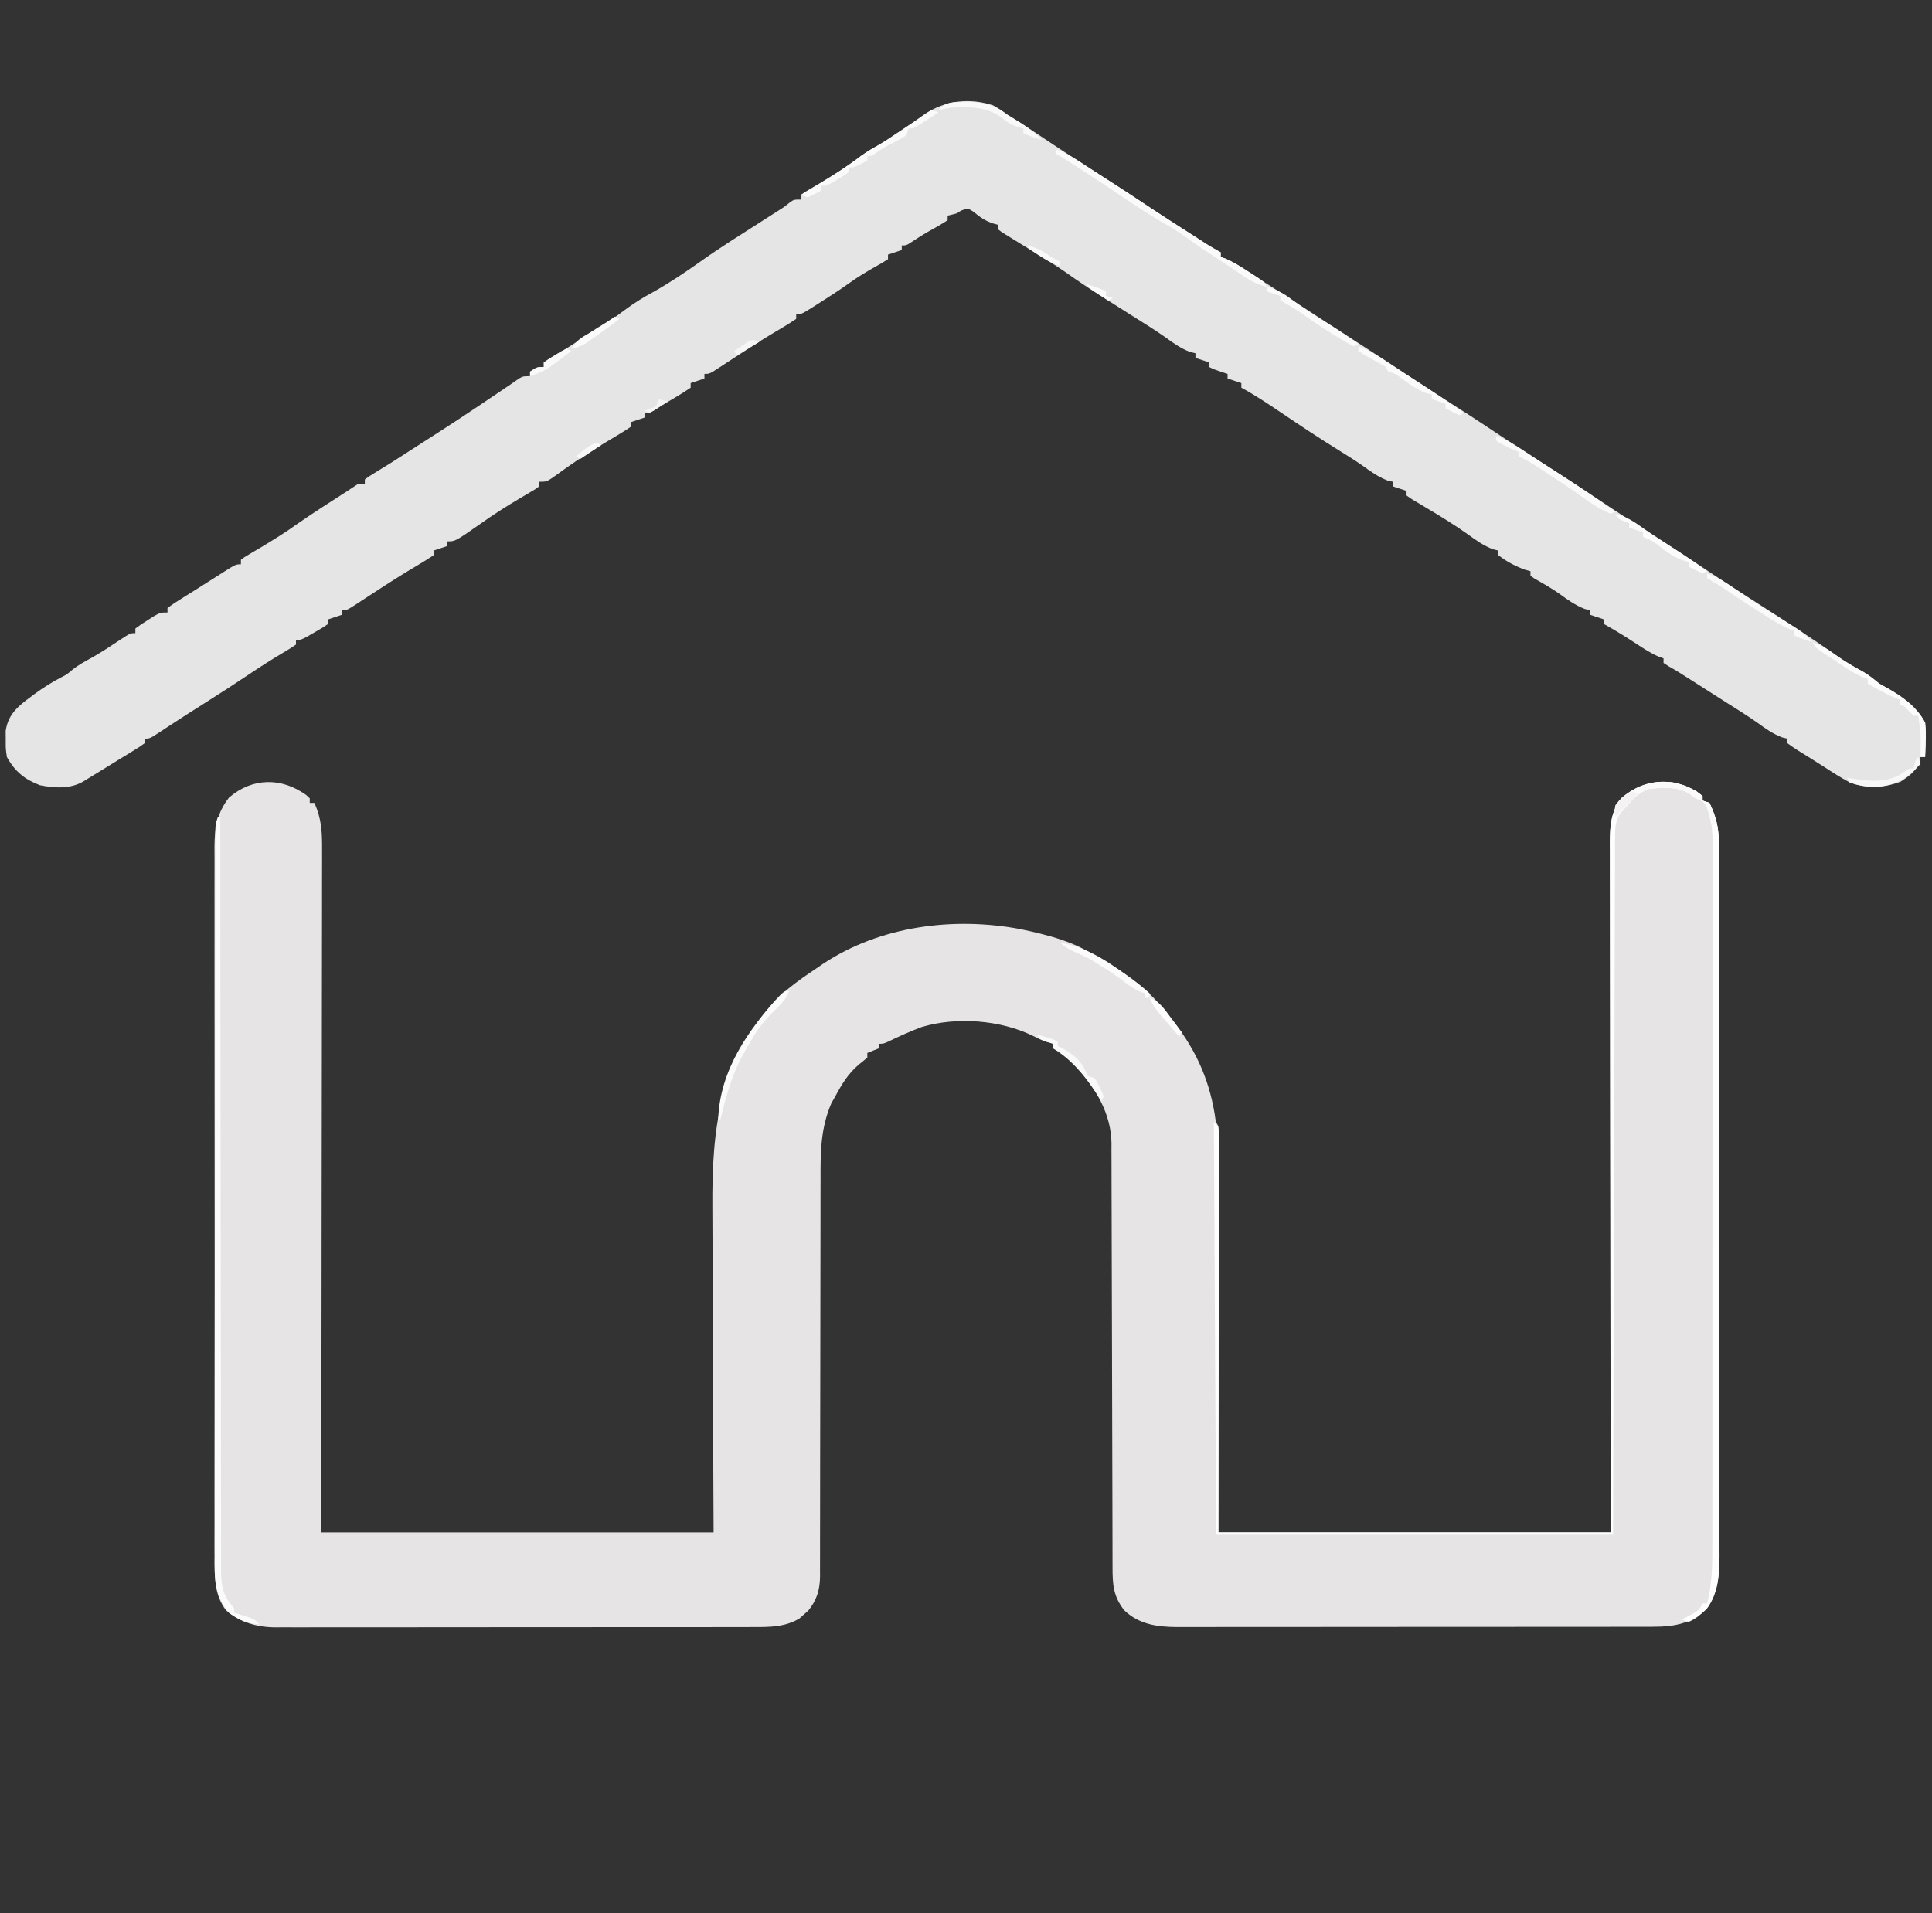<?xml version="1.0" encoding="UTF-8"?>
<svg version="1.1" xmlns="http://www.w3.org/2000/svg" width="842" height="834">
<rect width="100%" height="100%" fill="#333333" stroke="none"/>
<path d="M0 0 C0.522 0.486 1.044 0.972 1.582 1.473 C1.582 2.133 1.582 2.793 1.582 3.473 C2.242 3.473 2.902 3.473 3.582 3.473 C6.811 10.476 6.999 16.559 6.943 24.203 C6.945 25.476 6.948 26.749 6.951 28.06 C6.957 31.577 6.945 35.093 6.93 38.61 C6.917 42.408 6.922 46.206 6.924 50.004 C6.926 56.579 6.916 63.154 6.899 69.729 C6.875 79.236 6.867 88.742 6.863 98.249 C6.857 113.673 6.837 129.098 6.808 144.522 C6.781 159.504 6.76 174.485 6.747 189.466 C6.746 190.399 6.745 191.332 6.744 192.294 C6.738 199.593 6.732 206.892 6.727 214.191 C6.698 249.952 6.638 285.712 6.582 321.473 C63.012 321.473 119.442 321.473 177.582 321.473 C177.495 302.781 177.495 302.781 177.406 283.711 C177.381 275.786 177.356 267.861 177.338 259.936 C177.308 247.374 177.274 234.813 177.205 222.252 C177.155 213.101 177.123 203.95 177.112 194.798 C177.105 189.961 177.09 185.124 177.053 180.287 C176.798 145.201 179.982 116.497 204.582 89.473 C210.014 84.051 216.219 79.727 222.582 75.473 C223.46 74.872 224.338 74.271 225.242 73.652 C250.185 57.072 282.219 53.026 311.24 58.484 C322.661 60.897 336.273 64.166 345.582 71.473 C346.883 72.181 348.197 72.867 349.52 73.535 C359.148 78.819 367.842 85.795 374.582 94.473 C375.14 95.146 375.698 95.818 376.273 96.512 C386.948 109.646 393.204 122.601 395.969 139.129 C396.396 142.332 396.396 142.332 397.582 144.473 C397.677 146.791 397.704 149.112 397.702 151.433 C397.704 152.52 397.704 152.52 397.705 153.628 C397.707 156.068 397.701 158.508 397.696 160.948 C397.695 162.692 397.695 164.436 397.696 166.18 C397.696 170.926 397.69 175.671 397.683 180.417 C397.677 185.372 397.677 190.328 397.675 195.283 C397.672 204.672 397.664 214.061 397.654 223.449 C397.641 236.133 397.635 248.817 397.63 261.5 C397.62 281.491 397.6 301.482 397.582 321.473 C454.012 321.473 510.442 321.473 568.582 321.473 C568.547 299.187 568.512 276.902 568.477 253.941 C568.461 239.85 568.447 225.759 568.436 211.668 C568.43 204.267 568.424 196.867 568.417 189.466 C568.416 188.074 568.416 188.074 568.415 186.655 C568.402 171.68 568.378 156.705 568.351 141.73 C568.323 126.362 568.306 110.994 568.3 95.626 C568.296 86.142 568.283 76.659 568.258 67.176 C568.242 60.674 568.238 54.171 568.242 47.668 C568.243 43.916 568.241 40.164 568.224 36.413 C568.207 32.343 568.213 28.273 568.221 24.203 C568.213 23.021 568.204 21.838 568.195 20.619 C568.234 13.346 568.659 7.12 573.379 1.23 C580.301 -4.556 586.631 -6.29 595.582 -5.527 C600.713 -4.484 604.446 -2.755 608.582 0.473 C608.582 1.133 608.582 1.793 608.582 2.473 C609.572 2.803 610.562 3.133 611.582 3.473 C614.551 9.41 615.705 14.57 615.713 21.151 C615.717 22.291 615.721 23.43 615.725 24.604 C615.724 25.851 615.723 27.098 615.722 28.383 C615.725 29.725 615.728 31.067 615.731 32.408 C615.74 36.095 615.741 39.781 615.742 43.467 C615.744 47.444 615.751 51.42 615.758 55.396 C615.772 64.091 615.778 72.785 615.782 81.479 C615.785 86.909 615.789 92.339 615.794 97.769 C615.806 112.806 615.816 127.843 615.82 142.881 C615.82 143.843 615.82 144.805 615.82 145.796 C615.82 146.761 615.821 147.726 615.821 148.719 C615.821 150.674 615.822 152.628 615.822 154.583 C615.822 155.552 615.823 156.522 615.823 157.521 C615.827 173.227 615.844 188.934 615.868 204.64 C615.891 220.77 615.904 236.9 615.905 253.03 C615.906 262.085 615.912 271.14 615.93 280.194 C615.945 287.905 615.95 295.616 615.942 303.327 C615.938 307.259 615.939 311.191 615.953 315.124 C615.966 318.728 615.965 322.332 615.953 325.937 C615.95 327.849 615.961 329.761 615.974 331.673 C615.927 339.799 615.396 348.09 610.395 354.848 C603.332 361.44 596.088 362.623 586.696 362.606 C585.788 362.609 584.88 362.611 583.945 362.613 C580.897 362.62 577.848 362.619 574.8 362.618 C572.617 362.621 570.434 362.624 568.251 362.628 C562.315 362.637 556.379 362.639 550.443 362.64 C545.488 362.641 540.532 362.645 535.577 362.648 C524.553 362.656 513.528 362.659 502.503 362.658 C501.842 362.658 501.18 362.658 500.499 362.658 C499.836 362.658 499.174 362.658 498.492 362.658 C488.434 362.657 478.375 362.665 468.317 362.678 C456.632 362.694 444.946 362.702 433.26 362.702 C427.077 362.701 420.894 362.704 414.71 362.715 C408.891 362.724 403.073 362.724 397.254 362.717 C395.121 362.716 392.989 362.718 390.856 362.725 C387.938 362.732 385.021 362.728 382.103 362.72 C381.265 362.725 380.426 362.73 379.562 362.735 C370.886 362.685 363.086 361.621 356.582 355.473 C351.694 349.299 351.433 344.025 351.444 336.377 C351.441 335.567 351.438 334.756 351.435 333.921 C351.427 331.207 351.426 328.494 351.424 325.78 C351.42 323.834 351.415 321.887 351.409 319.94 C351.398 315.748 351.389 311.557 351.383 307.365 C351.372 300.734 351.352 294.102 351.33 287.471 C351.268 268.614 351.214 249.756 351.181 230.899 C351.162 220.484 351.133 210.069 351.093 199.654 C351.072 194.144 351.056 188.635 351.054 183.125 C351.052 177.941 351.036 172.757 351.009 167.573 C351.002 165.674 351 163.775 351.004 161.876 C351.007 159.276 350.993 156.676 350.974 154.076 C350.98 153.331 350.985 152.587 350.991 151.82 C350.834 139.226 344.303 128.074 336.02 118.973 C335.561 118.468 335.102 117.964 334.629 117.444 C331.849 114.508 329.038 112.522 325.582 110.473 C325.582 109.813 325.582 109.153 325.582 108.473 C324.716 108.205 323.85 107.936 322.957 107.66 C319.582 106.473 319.582 106.473 316.77 105.035 C302.581 98.08 283.501 96.622 268.332 101.16 C263.351 103.006 258.503 105.198 253.727 107.52 C251.582 108.473 251.582 108.473 249.582 108.473 C249.582 109.133 249.582 109.793 249.582 110.473 C247.932 111.133 246.282 111.793 244.582 112.473 C244.582 113.133 244.582 113.793 244.582 114.473 C243.412 115.518 242.194 116.509 240.957 117.473 C236.215 121.493 233.476 126.03 230.582 131.473 C230.025 132.442 229.468 133.411 228.895 134.41 C224.157 145.464 224.155 155.974 224.197 167.786 C224.193 169.727 224.188 171.668 224.181 173.609 C224.169 177.77 224.167 181.93 224.171 186.091 C224.178 192.672 224.162 199.252 224.143 205.833 C224.102 220.984 224.091 236.135 224.079 251.286 C224.069 265.188 224.052 279.091 224.011 292.993 C223.993 299.533 223.989 306.074 223.996 312.614 C223.998 316.681 223.987 320.748 223.973 324.815 C223.969 326.698 223.97 328.582 223.977 330.466 C223.985 333.04 223.975 335.614 223.961 338.188 C223.971 339.302 223.971 339.302 223.981 340.438 C223.917 346.371 222.625 350.986 218.82 355.617 C218.185 356.168 217.549 356.718 216.895 357.285 C216.272 357.848 215.649 358.412 215.008 358.992 C208.921 362.707 202.057 362.764 195.139 362.733 C194.219 362.737 193.3 362.741 192.353 362.745 C189.289 362.755 186.226 362.751 183.162 362.747 C180.959 362.752 178.756 362.757 176.552 362.763 C170.579 362.776 164.606 362.777 158.633 362.774 C153.643 362.773 148.653 362.778 143.663 362.783 C131.217 362.795 118.771 362.794 106.324 362.787 C95.529 362.782 84.733 362.793 73.937 362.812 C62.837 362.832 51.736 362.84 40.636 362.836 C34.41 362.834 28.184 362.837 21.958 362.851 C16.103 362.864 10.249 362.862 4.394 362.849 C2.248 362.846 0.102 362.849 -2.043 362.857 C-4.978 362.868 -7.913 362.86 -10.848 362.847 C-11.691 362.854 -12.535 362.862 -13.405 362.869 C-21.694 362.794 -28.464 360.74 -34.91 355.461 C-40.274 348.388 -39.846 340.4 -39.806 331.929 C-39.81 330.555 -39.815 329.181 -39.822 327.807 C-39.836 324.046 -39.832 320.285 -39.825 316.523 C-39.82 312.461 -39.833 308.399 -39.843 304.337 C-39.86 296.385 -39.861 288.433 -39.856 280.48 C-39.852 274.016 -39.853 267.552 -39.858 261.087 C-39.859 260.167 -39.86 259.246 -39.861 258.298 C-39.862 256.428 -39.864 254.558 -39.865 252.688 C-39.879 235.156 -39.874 217.625 -39.862 200.094 C-39.852 184.06 -39.865 168.026 -39.889 151.993 C-39.913 135.523 -39.923 119.052 -39.916 102.582 C-39.913 93.338 -39.915 84.094 -39.933 74.85 C-39.947 66.981 -39.948 59.112 -39.931 51.244 C-39.922 47.23 -39.92 43.217 -39.935 39.204 C-39.949 35.527 -39.944 31.85 -39.925 28.173 C-39.919 26.22 -39.933 24.266 -39.948 22.313 C-39.879 14.088 -38.722 7.711 -33.594 1.133 C-23.449 -7.565 -10.856 -7.738 0 0 Z " fill="#E6E4E5" transform="translate(133.418,346.527)"/>
<path d="M0 0 C2.247 1.208 4.198 2.571 6.234 4.105 C7.938 5.176 9.647 6.238 11.359 7.293 C16.438 10.558 21.456 13.911 26.473 17.27 C33.004 21.636 39.614 25.876 46.234 30.105 C53.927 35.024 61.581 39.989 69.168 45.07 C74.255 48.447 79.396 51.737 84.542 55.024 C86.194 56.08 87.845 57.137 89.496 58.195 C94.265 61.323 94.265 61.323 99.234 64.105 C99.234 64.765 99.234 65.425 99.234 66.105 C99.927 66.352 100.619 66.598 101.332 66.852 C104.684 68.3 107.637 70.163 110.672 72.168 C111.932 72.99 113.193 73.811 114.453 74.633 C115.089 75.049 115.724 75.465 116.379 75.894 C119.131 77.691 121.903 79.459 124.672 81.23 C132.066 85.975 139.417 90.785 146.772 95.59 C152.016 99.013 157.27 102.42 162.547 105.793 C168.671 109.715 174.715 113.75 180.759 117.794 C186.531 121.651 192.355 125.414 198.234 129.105 C204.331 132.943 210.374 136.847 216.359 140.855 C225.758 147.15 235.258 153.288 244.789 159.379 C252.175 164.102 259.485 168.927 266.771 173.802 C271.596 177.026 276.452 180.188 281.359 183.285 C291.905 189.962 302.331 196.817 312.704 203.758 C319.493 208.294 326.351 212.714 333.234 217.105 C344.826 224.505 356.413 231.928 367.609 239.918 C371.363 242.579 375.225 244.817 379.277 246.988 C381.818 248.439 383.971 250.259 386.234 252.105 C387.307 252.704 388.379 253.302 389.484 253.918 C396.3 257.721 402.498 262.118 406.234 269.105 C406.516 271.891 406.623 274.229 406.484 276.98 C406.466 277.669 406.448 278.357 406.43 279.066 C406.383 280.747 406.311 282.426 406.234 284.105 C405.574 284.105 404.914 284.105 404.234 284.105 C404.173 284.662 404.111 285.219 404.047 285.793 C402.543 290.073 399.255 292.441 395.547 294.855 C388.253 297.608 380.535 298.002 373.234 295.105 C369.371 293.016 365.694 290.694 362.028 288.276 C360.132 287.039 358.214 285.841 356.289 284.648 C355 283.843 353.711 283.037 352.422 282.23 C351.805 281.849 351.188 281.468 350.552 281.076 C349.077 280.139 347.65 279.129 346.234 278.105 C346.234 277.445 346.234 276.785 346.234 276.105 C345.451 275.92 344.667 275.734 343.859 275.543 C339.821 273.941 336.765 271.816 333.285 269.25 C328.709 266.033 323.963 263.092 319.234 260.105 C317.33 258.893 315.426 257.679 313.523 256.465 C312.589 255.869 311.654 255.274 310.691 254.66 C308.78 253.442 306.868 252.223 304.957 251.004 C304.03 250.414 303.103 249.823 302.148 249.215 C301.323 248.689 300.497 248.162 299.647 247.62 C297.935 246.546 296.191 245.522 294.427 244.536 C293.704 244.064 292.98 243.592 292.234 243.105 C292.234 242.445 292.234 241.785 292.234 241.105 C291.551 240.866 290.868 240.626 290.164 240.379 C286.645 238.849 283.545 236.845 280.359 234.73 C275.735 231.681 271.069 228.813 266.234 226.105 C266.234 225.445 266.234 224.785 266.234 224.105 C264.254 223.445 262.274 222.785 260.234 222.105 C260.234 221.445 260.234 220.785 260.234 220.105 C259.451 219.92 258.667 219.734 257.859 219.543 C253.684 217.887 250.529 215.616 246.914 212.984 C243.429 210.541 239.78 208.45 236.07 206.367 C235.464 205.951 234.859 205.534 234.234 205.105 C234.234 204.445 234.234 203.785 234.234 203.105 C233.409 202.879 232.584 202.652 231.734 202.418 C227.569 200.856 223.734 198.877 220.234 196.105 C220.234 195.445 220.234 194.785 220.234 194.105 C219.451 193.92 218.667 193.734 217.859 193.543 C213.694 191.891 210.546 189.64 206.93 187.027 C201.357 183.054 195.522 179.465 189.648 175.957 C189.049 175.597 188.45 175.236 187.833 174.865 C186.123 173.839 184.407 172.821 182.691 171.805 C181.475 170.964 181.475 170.964 180.234 170.105 C180.234 169.445 180.234 168.785 180.234 168.105 C178.254 167.445 176.274 166.785 174.234 166.105 C174.234 165.445 174.234 164.785 174.234 164.105 C173.451 163.92 172.667 163.734 171.859 163.543 C167.79 161.929 164.783 159.774 161.254 157.219 C157.762 154.775 154.174 152.53 150.547 150.293 C142.07 145.048 133.792 139.53 125.529 133.955 C119.863 130.135 114.236 126.379 108.234 123.105 C108.234 122.445 108.234 121.785 108.234 121.105 C106.254 120.445 104.274 119.785 102.234 119.105 C102.234 118.445 102.234 117.785 102.234 117.105 C101.286 116.796 100.337 116.487 99.359 116.168 C96.234 115.105 96.234 115.105 94.234 114.105 C94.234 113.445 94.234 112.785 94.234 112.105 C92.254 111.445 90.274 110.785 88.234 110.105 C88.234 109.445 88.234 108.785 88.234 108.105 C87.451 107.92 86.667 107.734 85.859 107.543 C81.821 105.941 78.765 103.816 75.285 101.25 C70.709 98.033 65.966 95.088 61.234 92.105 C57.546 89.774 53.859 87.44 50.172 85.105 C48.798 84.239 48.798 84.239 47.396 83.355 C42.02 79.946 36.77 76.406 31.572 72.73 C28.22 70.4 24.774 68.243 21.297 66.105 C19.923 65.251 18.549 64.397 17.176 63.543 C14.709 62.015 12.237 60.495 9.762 58.98 C8.763 58.362 7.764 57.743 6.734 57.105 C5.858 56.569 4.981 56.033 4.078 55.48 C3.47 55.027 2.861 54.573 2.234 54.105 C2.234 53.445 2.234 52.785 2.234 52.105 C1.389 51.879 0.543 51.652 -0.328 51.418 C-3.355 50.262 -4.884 49.323 -7.328 47.355 C-9.03 46.007 -9.03 46.007 -10.766 45.105 C-13.495 45.597 -13.495 45.597 -15.766 47.105 C-17.092 47.464 -18.424 47.807 -19.766 48.105 C-19.766 48.765 -19.766 49.425 -19.766 50.105 C-21.593 51.306 -23.481 52.416 -25.391 53.48 C-30.489 56.354 -30.489 56.354 -35.391 59.543 C-37.766 61.105 -37.766 61.105 -39.766 61.105 C-39.766 61.765 -39.766 62.425 -39.766 63.105 C-41.746 63.765 -43.726 64.425 -45.766 65.105 C-45.766 65.765 -45.766 66.425 -45.766 67.105 C-47.511 68.242 -49.316 69.289 -51.141 70.293 C-55.069 72.518 -58.852 74.779 -62.516 77.418 C-66.999 80.626 -71.602 83.607 -76.266 86.543 C-76.973 86.993 -77.68 87.442 -78.409 87.906 C-83.527 91.105 -83.527 91.105 -85.766 91.105 C-85.766 91.765 -85.766 92.425 -85.766 93.105 C-87.653 94.411 -89.604 95.623 -91.578 96.793 C-92.784 97.516 -93.99 98.24 -95.195 98.965 C-95.801 99.326 -96.406 99.688 -97.03 100.061 C-99.447 101.516 -101.826 103.025 -104.203 104.543 C-105.077 105.1 -105.951 105.657 -106.852 106.23 C-109.072 107.659 -111.284 109.097 -113.492 110.543 C-114.128 110.957 -114.765 111.372 -115.42 111.799 C-116.673 112.616 -117.924 113.437 -119.172 114.261 C-123.541 117.105 -123.541 117.105 -125.766 117.105 C-125.766 117.765 -125.766 118.425 -125.766 119.105 C-127.746 119.765 -129.726 120.425 -131.766 121.105 C-131.766 121.765 -131.766 122.425 -131.766 123.105 C-133.804 124.511 -135.823 125.791 -137.953 127.043 C-138.531 127.39 -139.109 127.738 -139.705 128.096 C-141.388 129.105 -143.077 130.106 -144.766 131.105 C-146.152 131.974 -146.152 131.974 -147.566 132.859 C-149.766 134.105 -149.766 134.105 -151.766 134.105 C-151.766 134.765 -151.766 135.425 -151.766 136.105 C-153.746 136.765 -155.726 137.425 -157.766 138.105 C-157.766 138.765 -157.766 139.425 -157.766 140.105 C-159.653 141.411 -161.604 142.623 -163.578 143.793 C-164.783 144.516 -165.987 145.24 -167.191 145.965 C-167.797 146.326 -168.402 146.688 -169.026 147.061 C-174.545 150.375 -179.979 153.824 -185.234 157.543 C-185.822 157.957 -186.409 158.372 -187.014 158.799 C-188.16 159.613 -189.302 160.434 -190.439 161.261 C-194.437 164.105 -194.437 164.105 -197.766 164.105 C-197.766 164.765 -197.766 165.425 -197.766 166.105 C-199.259 167.231 -199.259 167.231 -201.352 168.461 C-202.113 168.915 -202.874 169.369 -203.658 169.837 C-204.477 170.318 -205.297 170.798 -206.141 171.293 C-212.093 174.849 -217.883 178.486 -223.516 182.535 C-234.363 190.105 -234.363 190.105 -237.766 190.105 C-237.766 190.765 -237.766 191.425 -237.766 192.105 C-240.736 193.095 -240.736 193.095 -243.766 194.105 C-243.766 194.765 -243.766 195.425 -243.766 196.105 C-245.653 197.411 -247.604 198.623 -249.578 199.793 C-250.784 200.516 -251.99 201.24 -253.195 201.965 C-253.801 202.326 -254.406 202.688 -255.03 203.061 C-257.447 204.516 -259.826 206.025 -262.203 207.543 C-263.077 208.1 -263.951 208.657 -264.852 209.23 C-267.072 210.659 -269.284 212.097 -271.492 213.543 C-272.447 214.165 -272.447 214.165 -273.42 214.799 C-274.673 215.616 -275.924 216.437 -277.172 217.261 C-281.541 220.105 -281.541 220.105 -283.766 220.105 C-283.766 220.765 -283.766 221.425 -283.766 222.105 C-286.736 223.095 -286.736 223.095 -289.766 224.105 C-289.766 224.765 -289.766 225.425 -289.766 226.105 C-292.32 227.832 -292.32 227.832 -295.641 229.73 C-296.731 230.362 -297.822 230.994 -298.945 231.645 C-301.766 233.105 -301.766 233.105 -303.766 233.105 C-303.766 233.765 -303.766 234.425 -303.766 235.105 C-305.57 236.347 -307.439 237.496 -309.328 238.605 C-314.446 241.659 -319.448 244.838 -324.391 248.168 C-330.457 252.244 -336.582 256.209 -342.766 260.105 C-344.537 261.229 -346.308 262.354 -348.078 263.48 C-348.97 264.046 -349.862 264.612 -350.781 265.195 C-353.029 266.634 -355.267 268.085 -357.5 269.547 C-358.135 269.961 -358.77 270.375 -359.425 270.801 C-360.676 271.618 -361.925 272.437 -363.171 273.261 C-367.542 276.105 -367.542 276.105 -369.766 276.105 C-369.766 276.765 -369.766 277.425 -369.766 278.105 C-371.715 279.551 -371.715 279.551 -374.453 281.23 C-375.45 281.847 -376.446 282.463 -377.473 283.098 C-378.559 283.76 -379.646 284.423 -380.766 285.105 C-381.916 285.816 -383.066 286.527 -384.215 287.238 C-387.393 289.204 -390.576 291.16 -393.766 293.105 C-395.121 293.943 -395.121 293.943 -396.504 294.797 C-402.23 298.11 -409.026 297.634 -415.328 296.418 C-422.028 293.86 -426.251 290.457 -429.766 284.105 C-430.297 280.449 -430.297 280.449 -430.266 276.605 C-430.281 274.703 -430.281 274.703 -430.297 272.762 C-429.389 266.516 -426.157 263.056 -421.248 259.276 C-420.697 258.869 -420.146 258.462 -419.578 258.043 C-419.005 257.61 -418.432 257.178 -417.842 256.732 C-413.935 253.833 -409.933 251.353 -405.609 249.113 C-403.571 248.068 -403.571 248.068 -401.266 246.105 C-398.494 243.888 -395.634 242.351 -392.516 240.676 C-388.382 238.315 -384.425 235.688 -380.463 233.052 C-375.978 230.105 -375.978 230.105 -373.766 230.105 C-373.766 229.445 -373.766 228.785 -373.766 228.105 C-371.465 226.379 -371.465 226.379 -368.453 224.48 C-367.467 223.849 -366.481 223.217 -365.465 222.566 C-362.766 221.105 -362.766 221.105 -359.766 221.105 C-359.766 220.445 -359.766 219.785 -359.766 219.105 C-357.794 217.676 -355.834 216.381 -353.766 215.105 C-353.148 214.718 -352.53 214.33 -351.894 213.93 C-350.56 213.094 -349.225 212.261 -347.889 211.43 C-345.698 210.063 -343.52 208.678 -341.344 207.289 C-339.901 206.373 -338.459 205.458 -337.016 204.543 C-335.979 203.881 -335.979 203.881 -334.922 203.205 C-329.994 200.105 -329.994 200.105 -327.766 200.105 C-327.766 199.445 -327.766 198.785 -327.766 198.105 C-326.272 196.98 -326.272 196.98 -324.18 195.75 C-323.419 195.296 -322.659 194.843 -321.875 194.375 C-320.645 193.654 -320.645 193.654 -319.391 192.918 C-313.672 189.497 -308.083 186.033 -302.676 182.133 C-295.841 177.371 -288.781 172.932 -281.783 168.415 C-280.103 167.324 -278.433 166.217 -276.766 165.105 C-275.776 165.105 -274.786 165.105 -273.766 165.105 C-273.766 164.445 -273.766 163.785 -273.766 163.105 C-271.852 161.695 -271.852 161.695 -269.141 160.043 C-268.122 159.413 -267.104 158.782 -266.055 158.133 C-264.969 157.464 -263.884 156.795 -262.766 156.105 C-260.679 154.778 -258.596 153.444 -256.516 152.105 C-255.952 151.743 -255.389 151.381 -254.809 151.008 C-232.817 136.904 -232.817 136.904 -211.16 122.297 C-209.944 121.46 -209.944 121.46 -208.703 120.605 C-208.011 120.121 -207.319 119.636 -206.605 119.137 C-204.766 118.105 -204.766 118.105 -201.766 118.105 C-201.766 117.445 -201.766 116.785 -201.766 116.105 C-198.766 114.105 -198.766 114.105 -195.766 114.105 C-195.766 113.445 -195.766 112.785 -195.766 112.105 C-193.855 110.803 -191.884 109.59 -189.891 108.418 C-185.611 105.868 -181.448 103.254 -177.391 100.355 C-174.237 98.103 -171.074 96.121 -167.668 94.262 C-165.124 92.715 -162.78 90.944 -160.391 89.168 C-156.468 86.273 -152.569 83.794 -148.273 81.508 C-140.906 77.388 -133.833 72.615 -126.953 67.73 C-118.416 61.675 -109.514 56.142 -100.699 50.504 C-99.749 49.896 -99.749 49.896 -98.78 49.275 C-97.062 48.175 -95.341 47.078 -93.621 45.98 C-90.82 44.203 -90.82 44.203 -88.566 42.355 C-86.766 41.105 -86.766 41.105 -83.766 41.105 C-83.766 40.445 -83.766 39.785 -83.766 39.105 C-82.288 37.996 -82.288 37.996 -80.215 36.785 C-79.459 36.336 -78.702 35.887 -77.923 35.424 C-77.108 34.948 -76.293 34.471 -75.453 33.98 C-69.124 30.209 -63.07 26.349 -57.223 21.859 C-54.771 20.109 -52.229 18.639 -49.602 17.17 C-47.134 15.739 -44.786 14.157 -42.428 12.552 C-40.493 11.235 -38.541 9.945 -36.586 8.656 C-34.26 7.12 -32.008 5.55 -29.758 3.898 C-20.944 -2.129 -10.206 -3.301 0 0 Z " fill="#E6E5E6" transform="translate(432.766,45.895)"/>
<path d="M0 0 C0.846 0.66 1.691 1.32 2.562 2 C2.562 2.66 2.562 3.32 2.562 4 C3.553 4.33 4.543 4.66 5.562 5 C8.531 10.937 9.686 16.097 9.694 22.679 C9.698 23.818 9.702 24.957 9.706 26.131 C9.705 27.378 9.704 28.625 9.703 29.91 C9.706 31.252 9.709 32.594 9.712 33.936 C9.72 37.622 9.722 41.308 9.723 44.995 C9.724 48.971 9.732 52.947 9.739 56.924 C9.752 65.618 9.758 74.312 9.763 83.007 C9.765 88.436 9.77 93.866 9.774 99.296 C9.786 114.334 9.797 129.371 9.8 144.408 C9.8 145.851 9.8 145.851 9.801 147.324 C9.801 148.288 9.801 149.253 9.801 150.247 C9.802 152.201 9.802 154.156 9.803 156.11 C9.803 157.564 9.803 157.564 9.803 159.048 C9.807 174.755 9.825 190.461 9.848 206.168 C9.872 222.298 9.884 238.428 9.885 254.558 C9.886 263.612 9.892 272.667 9.91 281.722 C9.926 289.432 9.931 297.143 9.923 304.854 C9.919 308.786 9.92 312.718 9.934 316.651 C9.946 320.255 9.945 323.859 9.933 327.464 C9.93 329.376 9.942 331.288 9.954 333.2 C9.907 341.407 9.412 349.726 4.188 356.438 C1.726 358.84 -0.3 360.597 -3.438 362 C-4.428 361.67 -5.418 361.34 -6.438 361 C-4.68 360.056 -2.922 359.112 -1.164 358.168 C0.868 356.952 0.868 356.952 2.562 354 C3.223 354 3.882 354 4.562 354 C6.548 346.08 6.848 338.513 6.823 330.375 C6.826 329.016 6.83 327.658 6.835 326.299 C6.845 322.59 6.843 318.881 6.839 315.171 C6.836 311.162 6.845 307.152 6.853 303.143 C6.865 295.297 6.867 287.452 6.865 279.606 C6.863 273.229 6.865 266.851 6.869 260.473 C6.87 259.109 6.87 259.109 6.871 257.719 C6.872 255.872 6.873 254.026 6.875 252.179 C6.885 234.878 6.883 217.576 6.877 200.274 C6.872 184.455 6.883 168.636 6.902 152.816 C6.922 136.559 6.93 120.303 6.926 104.046 C6.924 94.924 6.927 85.803 6.941 76.681 C6.953 68.917 6.954 61.154 6.942 53.39 C6.936 49.431 6.935 45.473 6.947 41.514 C6.958 37.886 6.955 34.258 6.941 30.629 C6.937 28.705 6.948 26.78 6.959 24.855 C6.917 18.134 6.849 11.052 3.562 5 C1.656 3.82 1.656 3.82 -0.438 3 C-1.386 2.299 -2.335 1.597 -3.312 0.875 C-8.717 -2.262 -15.42 -1.789 -21.438 -1 C-25.315 0.819 -27.867 3.246 -30.688 6.438 C-31.373 7.199 -32.059 7.961 -32.766 8.746 C-35.507 12.442 -35.563 15.803 -35.576 20.318 C-35.582 21.402 -35.587 22.487 -35.593 23.604 C-35.594 24.794 -35.595 25.985 -35.596 27.212 C-35.601 28.477 -35.606 29.742 -35.611 31.046 C-35.624 34.56 -35.632 38.074 -35.638 41.588 C-35.646 45.377 -35.66 49.165 -35.673 52.954 C-35.695 59.519 -35.713 66.084 -35.728 72.648 C-35.751 82.14 -35.779 91.632 -35.809 101.123 C-35.856 116.523 -35.9 131.922 -35.94 147.321 C-35.98 162.281 -36.021 177.241 -36.065 192.201 C-36.068 193.132 -36.071 194.063 -36.074 195.023 C-36.095 202.306 -36.117 209.59 -36.138 216.873 C-36.245 252.582 -36.34 288.291 -36.438 324 C-93.528 324 -150.618 324 -209.438 324 C-209.768 264.6 -210.097 205.2 -210.438 144 C-208.438 146 -208.438 146 -208.191 149.01 C-208.194 150.965 -208.194 150.965 -208.197 152.96 C-208.195 153.685 -208.194 154.409 -208.192 155.156 C-208.189 157.596 -208.2 160.035 -208.21 162.475 C-208.211 164.219 -208.211 165.963 -208.21 167.707 C-208.209 172.453 -208.221 177.199 -208.235 181.944 C-208.247 186.9 -208.248 191.855 -208.251 196.811 C-208.257 206.199 -208.273 215.588 -208.293 224.977 C-208.32 237.66 -208.331 250.344 -208.342 263.027 C-208.361 283.018 -208.401 303.009 -208.438 323 C-152.007 323 -95.578 323 -37.438 323 C-37.472 300.715 -37.507 278.429 -37.543 255.469 C-37.558 241.378 -37.573 227.286 -37.584 213.195 C-37.59 205.795 -37.596 198.394 -37.602 190.993 C-37.603 190.066 -37.604 189.138 -37.605 188.182 C-37.618 173.207 -37.641 158.232 -37.669 143.258 C-37.697 127.889 -37.714 112.521 -37.72 97.153 C-37.724 87.67 -37.737 78.187 -37.761 68.704 C-37.777 62.201 -37.782 55.698 -37.778 49.195 C-37.776 45.444 -37.779 41.692 -37.795 37.94 C-37.812 33.87 -37.806 29.801 -37.798 25.731 C-37.807 24.548 -37.816 23.365 -37.825 22.146 C-37.785 14.873 -37.36 8.647 -32.641 2.758 C-22.854 -5.424 -11.164 -6.495 0 0 Z " fill="#FEFEFE" transform="translate(739.438,345)"/>
<path d="M0 0 C0.33 0 0.66 0 1 0 C1 0.713 1 1.425 1.001 2.159 C1.014 44.38 1.054 86.6 1.127 128.82 C1.136 133.888 1.144 138.956 1.153 144.025 C1.154 145.034 1.156 146.043 1.158 147.082 C1.184 163.425 1.193 179.767 1.196 196.11 C1.199 212.876 1.221 229.642 1.261 246.408 C1.284 256.756 1.293 267.103 1.284 277.451 C1.278 284.544 1.291 291.638 1.319 298.731 C1.334 302.825 1.341 306.919 1.327 311.013 C1.313 314.762 1.323 318.51 1.351 322.259 C1.36 324.256 1.345 326.253 1.328 328.25 C1.411 335.606 2.085 339.464 7 345 C7 345.66 7 346.32 7 347 C7.626 347.193 8.253 347.387 8.898 347.586 C9.716 347.846 10.533 348.107 11.375 348.375 C12.187 348.63 12.999 348.885 13.836 349.148 C16 350 16 350 18 352 C12.543 351.773 9.338 350.269 4.895 347.156 C-1.518 339.858 -1.568 331.591 -1.488 322.296 C-1.49 320.917 -1.494 319.538 -1.5 318.158 C-1.511 314.388 -1.497 310.617 -1.479 306.847 C-1.464 302.773 -1.472 298.699 -1.477 294.626 C-1.483 286.655 -1.468 278.684 -1.446 270.714 C-1.421 261.433 -1.418 252.153 -1.416 242.872 C-1.413 226.319 -1.39 209.766 -1.357 193.213 C-1.324 177.144 -1.303 161.074 -1.295 145.005 C-1.295 144.014 -1.294 143.024 -1.294 142.003 C-1.292 138.021 -1.29 134.04 -1.288 130.058 C-1.28 114.749 -1.265 99.44 -1.247 84.131 C-1.242 79.504 -1.237 74.877 -1.233 70.25 C-1.224 60.524 -1.212 50.797 -1.192 41.07 C-1.183 37.048 -1.176 33.025 -1.173 29.003 C-1.17 25.324 -1.163 21.646 -1.152 17.967 C-1.147 15.998 -1.147 14.03 -1.148 12.061 C-1.143 10.901 -1.139 9.74 -1.134 8.545 C-1.132 7.539 -1.131 6.533 -1.129 5.497 C-1 3 -1 3 0 0 Z " fill="#FBFBFB" transform="translate(95,356)"/>
<path d="M0 0 C4.187 1.489 7.75 3.626 11.438 6.062 C12.683 6.875 13.93 7.688 15.176 8.5 C15.81 8.915 16.443 9.33 17.096 9.758 C19.512 11.334 21.941 12.888 24.371 14.441 C30.272 18.214 36.114 22.067 41.934 25.965 C47.021 29.341 52.162 32.632 57.307 35.918 C58.96 36.974 60.611 38.032 62.262 39.09 C67.031 42.218 67.031 42.218 72 45 C72 45.66 72 46.32 72 47 C72.675 47.237 73.351 47.474 74.047 47.719 C77.704 49.305 80.913 51.333 84.25 53.5 C84.887 53.903 85.524 54.307 86.18 54.723 C90.875 57.749 90.875 57.749 92 60 C88.127 59.007 85.117 57.526 81.848 55.293 C81.056 54.756 80.265 54.22 79.45 53.667 C78.641 53.117 77.833 52.567 77 52 C75.478 50.986 73.955 49.974 72.43 48.965 C70.911 47.956 69.393 46.947 67.875 45.938 C67.116 45.434 66.356 44.931 65.574 44.412 C62.06 42.074 58.573 39.714 55.148 37.246 C52.496 35.353 49.827 33.725 46.984 32.141 C39.431 27.799 32.235 22.839 24.999 17.994 C19.922 14.6 14.813 11.257 9.688 7.938 C8.952 7.46 8.216 6.983 7.458 6.491 C6.433 5.828 6.433 5.828 5.387 5.152 C4.78 4.76 4.174 4.368 3.55 3.965 C1.956 2.939 1.956 2.939 0 2 C0 1.34 0 0.68 0 0 Z " fill="#FBFAFA" transform="translate(460,65)"/>
<path d="M0 0 C3.699 1.331 6.591 2.984 9.75 5.312 C13.718 8.163 17.742 10.578 22.043 12.883 C24.583 14.333 26.737 16.154 29 18 C30.073 18.598 31.145 19.196 32.25 19.812 C39.065 23.615 45.264 28.013 49 35 C49.281 37.786 49.389 40.124 49.25 42.875 C49.232 43.563 49.214 44.252 49.195 44.961 C49.149 46.641 49.077 48.321 49 50 C48.34 50 47.68 50 47 50 C47.012 49.203 47.023 48.407 47.035 47.586 C47.119 39.745 47.119 39.745 46 32 C45.34 32 44.68 32 44 32 C42.646 30.688 41.313 29.354 40 28 C39.34 27.67 38.68 27.34 38 27 C38 26.34 38 25.68 38 25 C37.361 24.773 36.721 24.546 36.062 24.312 C31.867 22.514 27.961 20.261 24 18 C24 17.34 24 16.68 24 16 C23.266 15.727 22.531 15.453 21.774 15.172 C19.151 14.064 16.975 12.822 14.609 11.25 C13.818 10.724 13.026 10.198 12.211 9.656 C11.399 9.11 10.587 8.563 9.75 8 C8.922 7.453 8.095 6.907 7.242 6.344 C6.456 5.818 5.67 5.292 4.859 4.75 C4.142 4.27 3.425 3.791 2.687 3.297 C1 2 1 2 0 0 Z " fill="#FBFBFB" transform="translate(790,280)"/>
<path d="M0 0 C0.99 0.33 1.98 0.66 3 1 C1.212 2.172 -0.581 3.338 -2.375 4.5 C-3.373 5.15 -4.37 5.799 -5.398 6.469 C-8 8 -8 8 -10 8 C-10.33 8.99 -10.66 9.98 -11 11 C-13.363 12.5 -13.363 12.5 -16.312 14 C-19.117 15.438 -21.716 16.785 -24.23 18.688 C-26 20 -26 20 -28 20 C-28 20.66 -28 21.32 -28 22 C-33.75 25 -33.75 25 -36 25 C-36 25.66 -36 26.32 -36 27 C-38.117 28.508 -38.117 28.508 -40.875 30.125 C-41.78 30.664 -42.685 31.203 -43.617 31.758 C-46 33 -46 33 -48 33 C-48 33.66 -48 34.32 -48 35 C-50.812 36.562 -50.812 36.562 -54 38 C-54.99 37.67 -55.98 37.34 -57 37 C-56.512 36.709 -56.025 36.417 -55.522 36.117 C-46.927 30.967 -38.413 25.863 -30.457 19.754 C-28.013 18.009 -25.481 16.543 -22.863 15.078 C-19.622 13.203 -16.539 11.095 -13.438 9 C-12.804 8.575 -12.17 8.149 -11.518 7.711 C-10.892 7.291 -10.266 6.87 -9.621 6.438 C-8.708 5.828 -8.708 5.828 -7.777 5.207 C-6.606 4.412 -5.448 3.597 -4.305 2.762 C-2.92 1.767 -1.464 0.874 0 0 Z " fill="#FBFAFA" transform="translate(406,48)"/>
<path d="M0 0 C1.268 0.99 1.268 0.99 2.562 2 C2.562 2.66 2.562 3.32 2.562 4 C3.553 4.33 4.543 4.66 5.562 5 C6.512 7.066 6.512 7.066 7.25 9.562 C7.501 10.389 7.753 11.215 8.012 12.066 C8.193 12.704 8.375 13.343 8.562 14 C7.572 14.495 7.572 14.495 6.562 15 C6.392 14.301 6.222 13.603 6.047 12.883 C5.805 11.973 5.562 11.063 5.312 10.125 C4.964 8.768 4.964 8.768 4.609 7.383 C3.34 4.493 2.432 4.126 -0.438 3 C-1.386 2.299 -2.335 1.597 -3.312 0.875 C-8.717 -2.262 -15.42 -1.789 -21.438 -1 C-25.43 0.85 -27.871 3.35 -30.688 6.688 C-31.92 8.14 -33.165 9.582 -34.438 11 C-34.767 11 -35.097 11 -35.438 11 C-35.806 7.756 -35.784 6.436 -33.715 3.832 C-23.524 -4.964 -12.021 -6.994 0 0 Z " fill="#FBFAFB" transform="translate(739.438,345)"/>
<path d="M0 0 C4.801 1.638 8.74 4.284 12.938 7.062 C14.466 8.064 15.995 9.065 17.523 10.066 C18.281 10.564 19.039 11.062 19.819 11.575 C22.328 13.214 24.853 14.825 27.383 16.432 C35.735 21.743 43.873 27.353 52 33 C51.01 33.495 51.01 33.495 50 34 C44.218 31.607 39.086 27.723 34.023 24.105 C30.111 21.381 26.126 18.78 22.125 16.188 C21.387 15.707 20.649 15.227 19.889 14.732 C19.185 14.278 18.482 13.823 17.758 13.355 C17.13 12.95 16.503 12.544 15.856 12.126 C13.95 10.97 12.006 9.969 10 9 C10 8.34 10 7.68 10 7 C9.278 6.732 8.556 6.464 7.812 6.188 C5.002 5.001 2.516 3.725 0 2 C0 1.34 0 0.68 0 0 Z " fill="#FBFAFB" transform="translate(652,190)"/>
<path d="M0 0 C-1.442 3.338 -3.252 5.438 -5.875 7.938 C-10.3 12.266 -13.879 16.478 -16.867 21.938 C-17.699 23.453 -18.564 24.951 -19.445 26.438 C-24.827 35.74 -27.553 45.599 -30 56 C-30.33 56 -30.66 56 -31 56 C-30.321 34.618 -17.93 16.868 -3.863 1.695 C-2 0 -2 0 0 0 Z " fill="#FCFBFC" transform="translate(344,432)"/>
<path d="M0 0 C4.146 1.482 7.572 3.528 11.25 5.938 C12.49 6.746 13.729 7.555 14.969 8.363 C15.621 8.791 16.273 9.218 16.945 9.659 C19.072 11.047 21.206 12.422 23.344 13.793 C31.005 18.713 38.608 23.679 46 29 C45.01 29.495 45.01 29.495 44 30 C41.969 29.066 39.965 28.068 38 27 C38 26.34 38 25.68 38 25 C36.02 24.34 34.04 23.68 32 23 C32 22.34 32 21.68 32 21 C31.216 20.814 30.433 20.629 29.625 20.438 C25.308 18.725 21.989 16.307 18.27 13.559 C16.001 11.847 16.001 11.847 13 11 C12.67 10.34 12.34 9.68 12 9 C10.573 8.113 9.109 7.287 7.625 6.5 C4.977 5.085 2.504 3.669 0 2 C0 1.34 0 0.68 0 0 Z " fill="#FAFAFA" transform="translate(592,151)"/>
<path d="M0 0 C4.554 1.567 8.19 3.986 12.125 6.688 C13.466 7.595 14.807 8.501 16.148 9.406 C17.132 10.071 17.132 10.071 18.136 10.75 C23.337 14.237 28.656 17.55 33.98 20.844 C34.956 21.452 35.932 22.061 36.938 22.688 C37.813 23.228 38.688 23.768 39.59 24.324 C42.02 26.014 43.977 27.846 46 30 C40.25 28.125 40.25 28.125 38 27 C38 26.34 38 25.68 38 25 C37.331 24.765 36.662 24.531 35.973 24.289 C32.215 22.66 28.888 20.57 25.438 18.375 C24.736 17.933 24.034 17.491 23.311 17.035 C17.999 13.673 12.756 10.218 7.551 6.691 C4.993 4.951 4.993 4.951 2.168 3.402 C1.453 2.94 0.737 2.477 0 2 C0 1.34 0 0.68 0 0 Z " fill="#FBFAFA" transform="translate(744,250)"/>
<path d="M0 0 C4.296 1.245 7.356 2.756 10.875 5.5 C16.15 9.467 21.621 12.973 27.253 16.41 C31.643 19.102 35.839 21.965 40 25 C39.01 25.495 39.01 25.495 38 26 C35.582 24.743 33.309 23.436 31 22 C30.325 21.588 29.65 21.176 28.955 20.751 C24.232 17.84 19.669 14.747 15.164 11.508 C12.214 9.452 9.157 7.716 6 6 C6 5.34 6 4.68 6 4 C4.02 3.34 2.04 2.68 0 2 C0 1.34 0 0.68 0 0 Z " fill="#FBFAFA" transform="translate(552,125)"/>
<path d="M0 0 C5.144 1.218 8.684 3.757 12.883 6.801 C17.442 10.017 22.145 13.002 26.847 16.004 C31.33 18.878 35.69 21.871 40 25 C39.01 25.495 39.01 25.495 38 26 C35.969 25.066 33.965 24.068 32 23 C32 22.34 32 21.68 32 21 C31.127 20.754 30.255 20.508 29.355 20.254 C25.782 18.918 23.328 17.255 20.312 14.938 C16.436 11.947 16.436 11.947 12 10 C12 9.34 12 8.68 12 8 C10.02 7.34 8.04 6.68 6 6 C6 5.34 6 4.68 6 4 C5.196 3.711 4.391 3.422 3.562 3.125 C1 2 1 2 0 0 Z " fill="#FBFBFB" transform="translate(704,224)"/>
<path d="M0 0 C0.817 0.006 1.633 0.011 2.475 0.017 C9.006 0.211 13.127 1.569 18.375 5.5 C20.309 6.693 22.247 7.881 24.188 9.062 C27.688 11.249 30.548 13.488 33.375 16.5 C27.625 14.625 27.625 14.625 25.375 13.5 C25.375 12.84 25.375 12.18 25.375 11.5 C24.488 11.252 23.601 11.005 22.688 10.75 C19.375 9.5 19.375 9.5 17 7.562 C9.771 1.882 2.231 1.91 -6.625 2.5 C-8.298 2.798 -9.969 3.119 -11.625 3.5 C-8.327 -0.363 -4.802 -0.038 0 0 Z " fill="#FAF9F9" transform="translate(420.625,44.5)"/>
<path d="M0 0 C12.182 1.572 23.724 10.072 33.25 17.312 C33.823 17.745 34.397 18.178 34.987 18.624 C36.366 19.698 37.689 20.843 39 22 C39 22.66 39 23.32 39 24 C38.34 24 37.68 24 37 24 C37 23.34 37 22.68 37 22 C36.34 21.794 35.68 21.587 35 21.375 C32.417 20.191 30.706 19.095 28.5 17.375 C24.946 14.63 21.252 12.176 17.438 9.812 C15.858 8.832 15.858 8.832 14.246 7.832 C11.899 6.507 9.715 5.402 7.25 4.367 C4.402 3.169 2.347 1.972 0 0 Z " fill="#FBFBFB" transform="translate(462,411)"/>
<path d="M0 0 C6.75 1.875 6.75 1.875 9 3 C9 3.66 9 4.32 9 5 C9.878 5.408 9.878 5.408 10.773 5.824 C16.209 8.694 19.992 12.144 22 18 C22.99 18.33 23.98 18.66 25 19 C26.203 20.777 26.203 20.777 27.25 22.938 C27.606 23.648 27.962 24.358 28.328 25.09 C28.55 25.72 28.772 26.351 29 27 C28.67 27.66 28.34 28.32 28 29 C27.671 28.466 27.343 27.933 27.004 27.383 C21.614 18.941 15.591 11.287 7 6 C7 5.34 7 4.68 7 4 C6.031 3.711 5.061 3.422 4.062 3.125 C1 2 1 2 0 0 Z " fill="#F9F9F9" transform="translate(452,451)"/>
<path d="M0 0 C0.33 0.99 0.66 1.98 1 3 C-4.675 9.191 -9.964 12.486 -18.426 13.043 C-22.395 12.977 -26.286 12.447 -30 11 C-30.33 10.34 -30.66 9.68 -31 9 C-30.093 9.165 -29.185 9.33 -28.25 9.5 C-19.815 10.629 -12.584 11.456 -5.523 6.094 C-4 5 -4 5 -2 5 C-1.856 4.361 -1.711 3.721 -1.562 3.062 C-1 1 -1 1 0 0 Z " fill="#F9F8F8" transform="translate(836,330)"/>
<path d="M0 0 C0.66 0.33 1.32 0.66 2 1 C-2.177 4.21 -6.403 7.335 -10.75 10.312 C-11.467 10.804 -12.183 11.295 -12.922 11.801 C-14.969 12.982 -16.691 13.558 -19 14 C-16.925 10.583 -14.539 9.016 -11.051 7.148 C-7.219 5.003 -3.629 2.469 0 0 Z " fill="#FBFBFB" transform="translate(268,138)"/>
<path d="M0 0 C0.99 0.33 1.98 0.66 3 1 C-0.333 4.333 -3.667 7.667 -7 11 C-7.438 8.875 -7.438 8.875 -7 6 C-4.956 3.604 -2.742 1.562 0 0 Z " fill="#F4F2F3" transform="translate(711,345)"/>
<path d="M0 0 C4.401 1.542 6.596 5.014 9.25 8.625 C9.709 9.236 10.168 9.847 10.641 10.477 C11.768 11.979 12.885 13.489 14 15 C13.67 15.66 13.34 16.32 13 17 C11.203 14.921 9.413 12.837 7.625 10.75 C7.117 10.163 6.609 9.577 6.086 8.973 C3.649 6.118 1.443 3.512 0 0 Z " fill="#FCFCFC" transform="translate(501,435)"/>
<path d="M0 0 C0.66 0.33 1.32 0.66 2 1 C-9.337 9.631 -9.337 9.631 -16 12 C-16 11.34 -16 10.68 -16 10 C-13 8 -13 8 -10 8 C-10 7.34 -10 6.68 -10 6 C-7.883 4.457 -7.883 4.457 -5.125 2.812 C-4.22 2.262 -3.315 1.712 -2.383 1.145 C-1.203 0.578 -1.203 0.578 0 0 Z " fill="#FAF9F9" transform="translate(247,152)"/>
<path d="M0 0 C3.954 1.168 6.792 2.434 10 5 C11.318 5.696 12.648 6.372 14 7 C14 7.66 14 8.32 14 9 C10.402 7.677 7.363 6.081 4.188 3.938 C3.397 3.41 2.607 2.883 1.793 2.34 C1.201 1.898 0.61 1.456 0 1 C0 0.67 0 0.34 0 0 Z " fill="#F9F9F9" transform="translate(448,107)"/>
<path d="M0 0 C5.75 1.875 5.75 1.875 8 3 C8 3.66 8 4.32 8 5 C8.99 5.33 9.98 5.66 11 6 C10.01 6.495 10.01 6.495 9 7 C7.497 6.025 5.998 5.045 4.5 4.062 C3.665 3.517 2.829 2.972 1.969 2.41 C1.319 1.945 0.669 1.479 0 1 C0 0.67 0 0.34 0 0 Z " fill="#FAFAFA" transform="translate(474,124)"/>
<path d="M0 0 C0.66 0.33 1.32 0.66 2 1 C-2.455 3.97 -2.455 3.97 -7 7 C-7.66 6.67 -8.32 6.34 -9 6 C-3.304 1.253 -3.304 1.253 0 0 Z " fill="#F9F8F9" transform="translate(260,193)"/>
<path d="M0 0 C-4.95 2.97 -4.95 2.97 -10 6 C-10.33 5.34 -10.66 4.68 -11 4 C-9.738 3.133 -8.465 2.282 -7.188 1.438 C-6.48 0.962 -5.772 0.486 -5.043 -0.004 C-3 -1 -3 -1 0 0 Z " fill="#F7F6F7" transform="translate(331,149)"/>
<path d="M0 0 C1.32 0.33 2.64 0.66 4 1 C2.715 1.864 1.422 2.716 0.125 3.562 C-0.594 4.038 -1.314 4.514 -2.055 5.004 C-2.697 5.333 -3.339 5.661 -4 6 C-4.66 5.67 -5.32 5.34 -6 5 C-5.196 4.732 -4.391 4.464 -3.562 4.188 C-2.717 3.796 -1.871 3.404 -1 3 C-0.67 2.01 -0.34 1.02 0 0 Z " fill="#F6F5F6" transform="translate(287,174)"/>
</svg>
